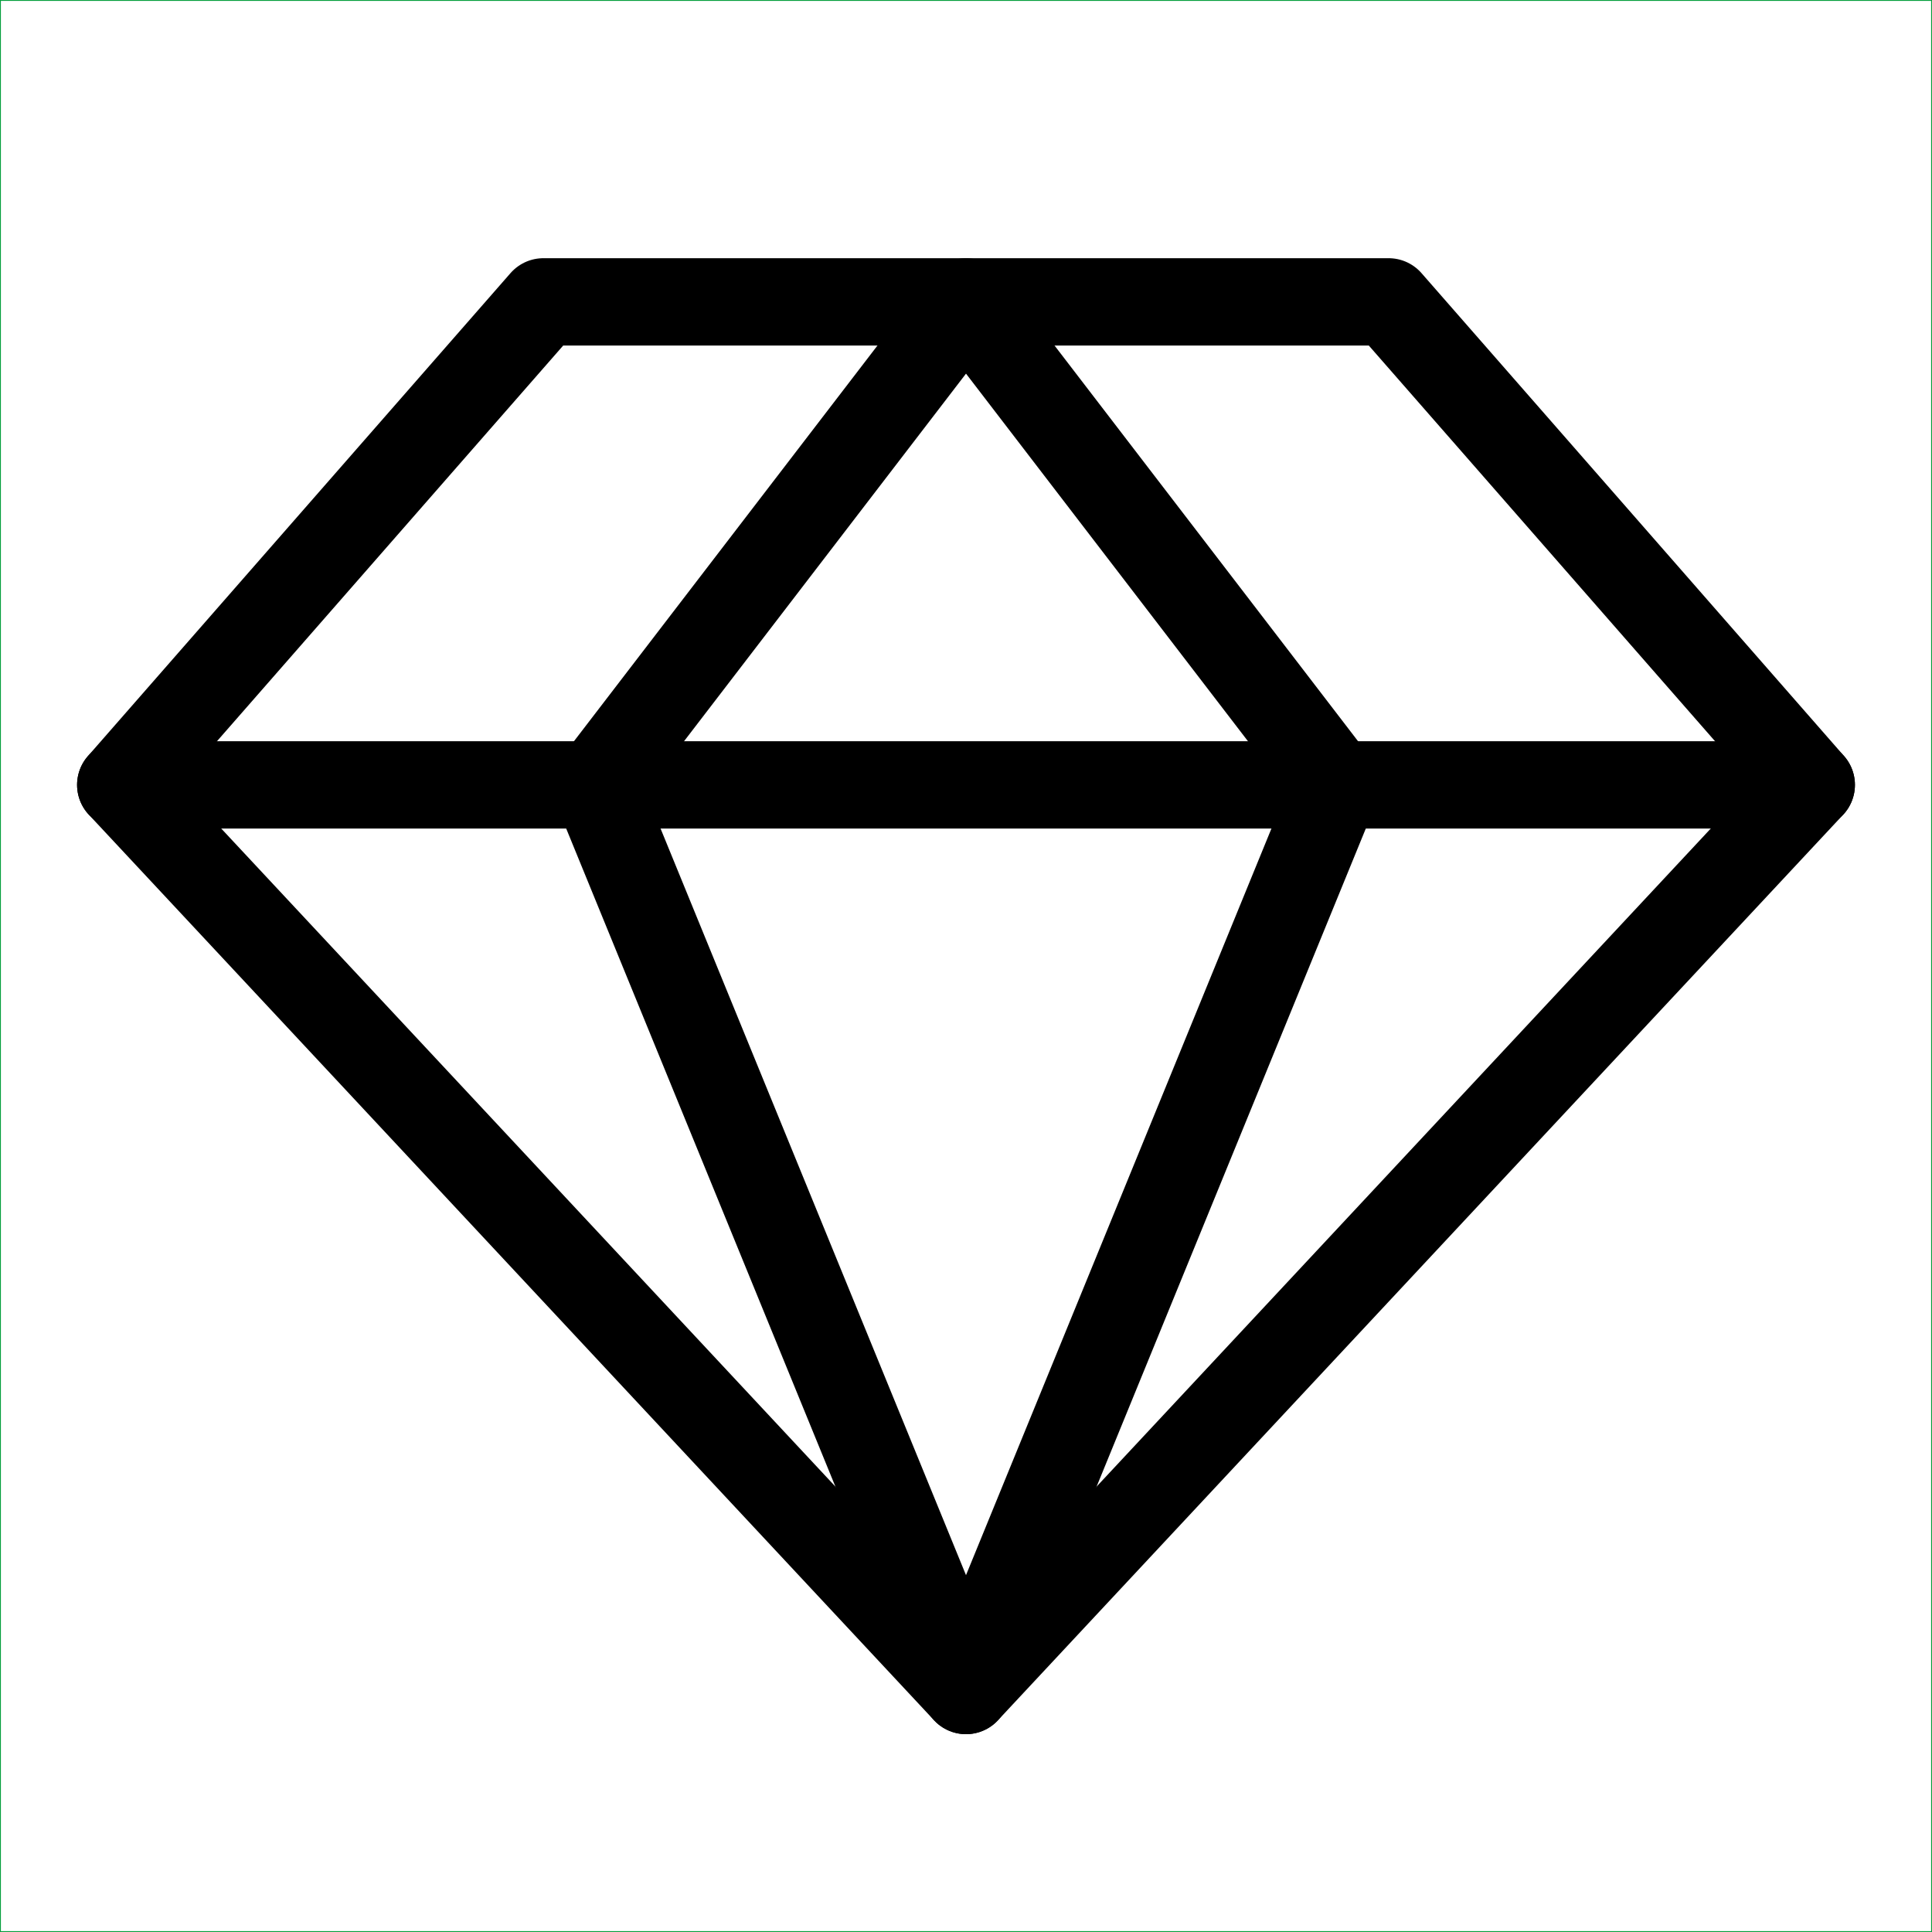 <svg xmlns="http://www.w3.org/2000/svg" fill="none" viewBox="0 0 1106 1106" height="1106" width="1106">
<rect stroke="#019D3A" height="1106" width="1106"></rect>
<path stroke-linejoin="round" stroke-linecap="round" stroke-width="50" stroke="black" d="M311.062 172.812H794.938L1036.88 449.312L553 967.75L69.125 449.312L311.062 172.812Z"></path>
<path stroke-linejoin="round" stroke-linecap="round" stroke-width="50" stroke="black" d="M765.089 449.312L553.001 967.75L340.912 449.312L553.001 172.812L765.089 449.312Z"></path>
<path stroke-linejoin="round" stroke-linecap="round" stroke-width="50" stroke="black" d="M69.125 449.312H1036.88"></path>
</svg>
